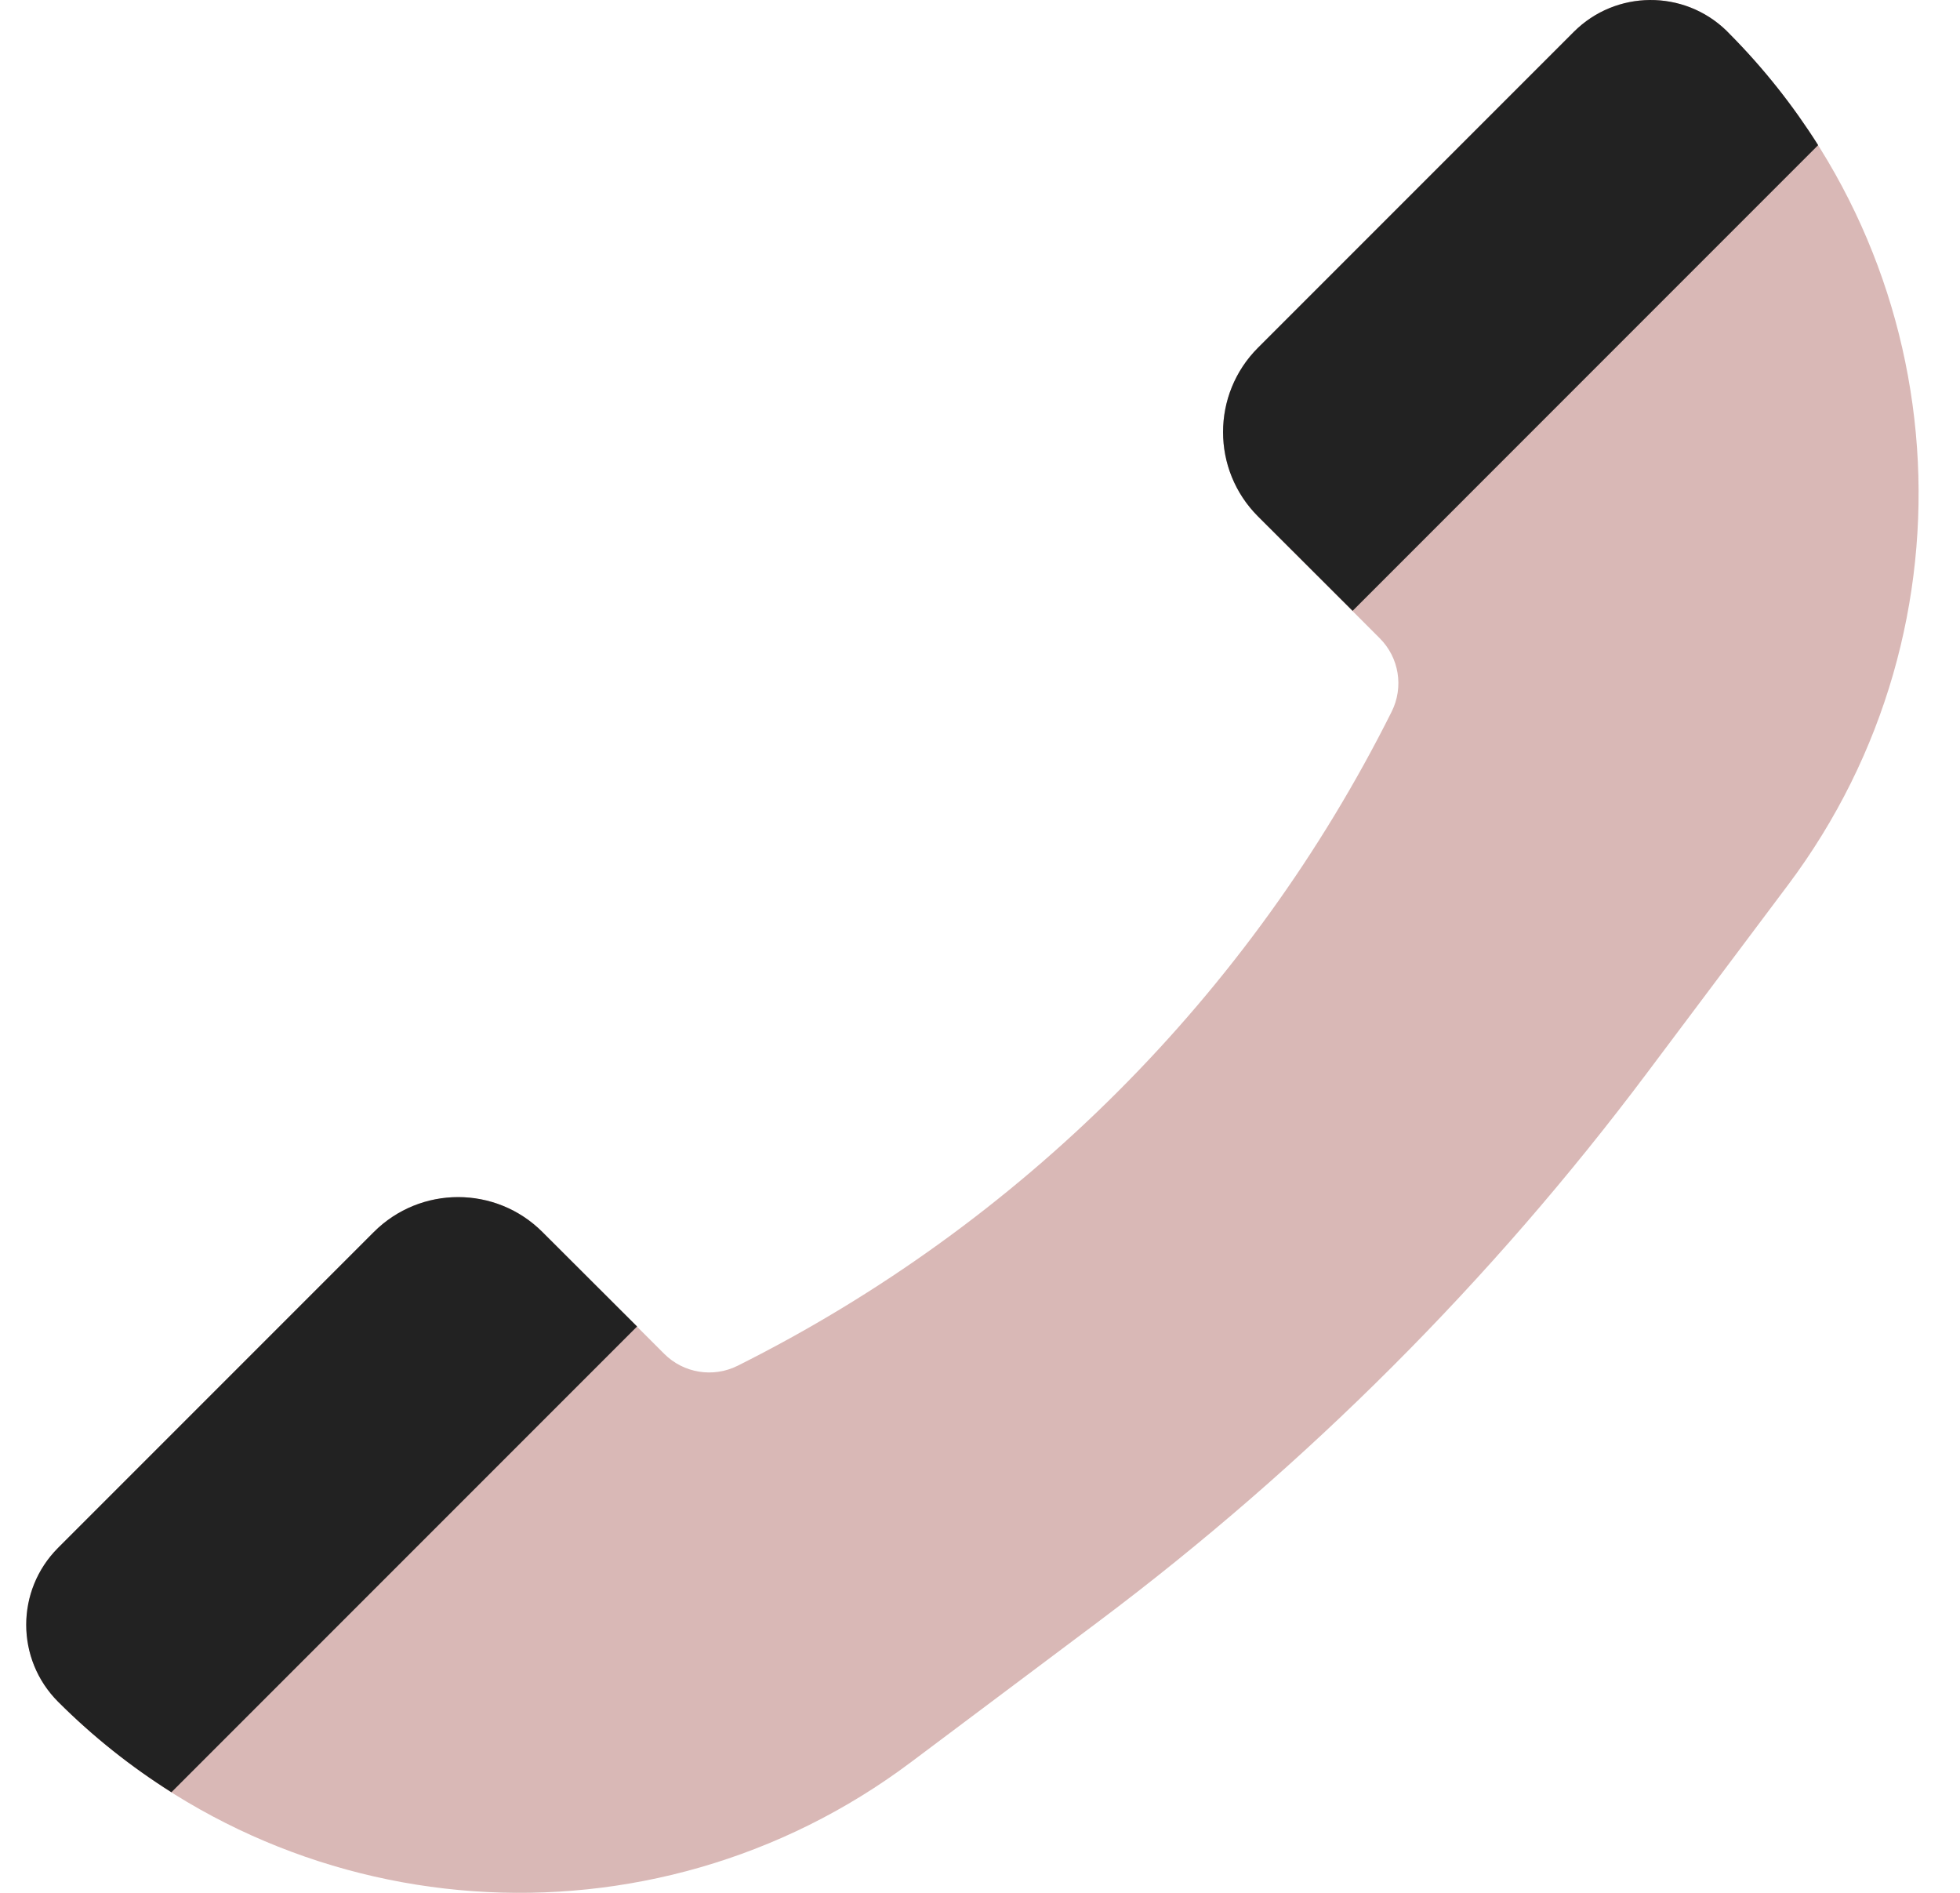 <svg xmlns="http://www.w3.org/2000/svg" width="29" height="28" viewBox="0 0 29 28" fill="none"><path d="M5.531 18.225L0.859 22.897C0.231 23.526 0.231 24.544 0.859 25.173C4.256 28.569 9.633 28.952 13.476 26.069L16.256 23.985C19.332 21.677 22.065 18.945 24.372 15.868L26.457 13.089C29.339 9.246 28.957 3.868 25.56 0.472C24.932 -0.157 23.913 -0.157 23.285 0.472L18.613 5.144C17.924 5.833 17.924 6.95 18.613 7.639L20.414 9.441C20.701 9.727 20.772 10.164 20.591 10.527C18.497 14.714 15.101 18.109 10.914 20.203C10.552 20.384 10.114 20.313 9.828 20.027L8.026 18.225C7.337 17.536 6.22 17.536 5.531 18.225Z" fill="#7F120D" fill-opacity="0.3"></path><path d="M8.026 18.225C7.337 17.536 6.22 17.536 5.531 18.225L0.859 22.897C0.231 23.526 0.231 24.544 0.859 25.173C1.376 25.69 1.94 26.136 2.536 26.512L9.426 19.622L8.026 18.225Z" fill="#222222"></path><path d="M25.544 0.453C24.914 -0.157 23.908 -0.151 23.285 0.472L18.613 5.144C17.924 5.833 17.924 6.95 18.613 7.639L20.013 9.036L26.901 2.147C26.532 1.563 26.096 1.01 25.592 0.502L25.544 0.453Z" fill="#222222"></path></svg>